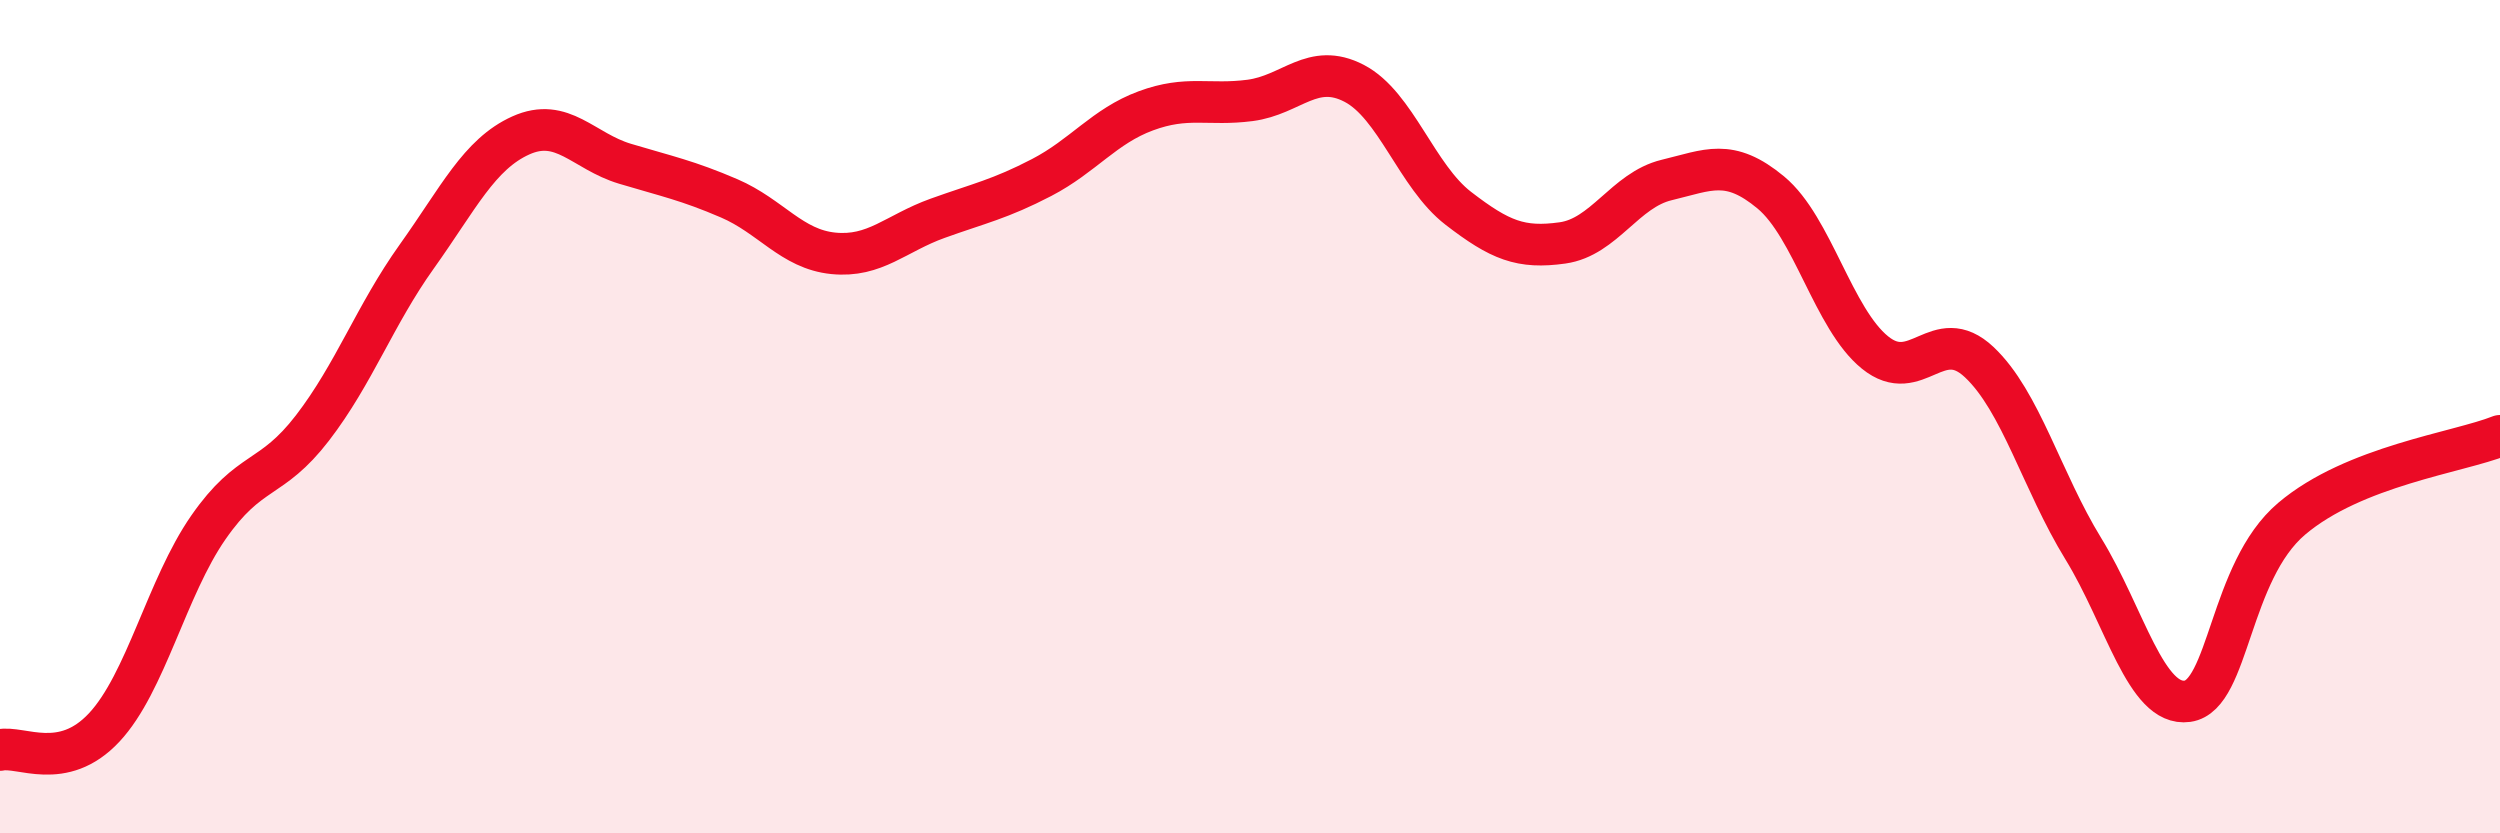 
    <svg width="60" height="20" viewBox="0 0 60 20" xmlns="http://www.w3.org/2000/svg">
      <path
        d="M 0,18 C 0.5,17.89 1.5,18.53 2.5,17.46 C 3.5,16.39 4,14.1 5,12.66 C 6,11.22 6.5,11.57 7.5,10.27 C 8.5,8.97 9,7.56 10,6.16 C 11,4.76 11.5,3.7 12.5,3.25 C 13.5,2.8 14,3.63 15,3.93 C 16,4.23 16.5,4.33 17.5,4.76 C 18.5,5.19 19,5.98 20,6.08 C 21,6.18 21.5,5.6 22.5,5.24 C 23.5,4.88 24,4.78 25,4.26 C 26,3.74 26.5,3.03 27.5,2.66 C 28.5,2.29 29,2.54 30,2.41 C 31,2.28 31.5,1.48 32.5,2 C 33.5,2.52 34,4.23 35,5 C 36,5.77 36.5,5.97 37.5,5.83 C 38.5,5.69 39,4.56 40,4.32 C 41,4.08 41.5,3.79 42.5,4.62 C 43.5,5.45 44,7.65 45,8.46 C 46,9.27 46.5,7.75 47.5,8.69 C 48.5,9.63 49,11.54 50,13.17 C 51,14.8 51.5,16.97 52.5,16.83 C 53.5,16.69 53.5,13.72 55,12.45 C 56.5,11.18 59,10.86 60,10.46L60 20L0 20Z"
        fill="#EB0A25"
        opacity="0.1"
        stroke-linecap="round"
        stroke-linejoin="round"
      />
      <path
        d="M 0,18 C 0.5,17.89 1.5,18.53 2.5,17.46 C 3.5,16.39 4,14.1 5,12.66 C 6,11.22 6.5,11.57 7.5,10.27 C 8.5,8.97 9,7.56 10,6.16 C 11,4.76 11.5,3.7 12.5,3.25 C 13.5,2.8 14,3.63 15,3.93 C 16,4.23 16.5,4.33 17.5,4.76 C 18.5,5.19 19,5.98 20,6.08 C 21,6.18 21.5,5.6 22.5,5.24 C 23.5,4.88 24,4.78 25,4.26 C 26,3.74 26.5,3.03 27.5,2.66 C 28.5,2.29 29,2.54 30,2.41 C 31,2.28 31.5,1.48 32.5,2 C 33.5,2.52 34,4.23 35,5 C 36,5.77 36.5,5.97 37.5,5.83 C 38.5,5.69 39,4.56 40,4.32 C 41,4.08 41.5,3.79 42.5,4.62 C 43.5,5.45 44,7.65 45,8.46 C 46,9.27 46.5,7.75 47.5,8.69 C 48.5,9.63 49,11.54 50,13.17 C 51,14.8 51.5,16.97 52.5,16.83 C 53.5,16.69 53.5,13.72 55,12.45 C 56.5,11.18 59,10.86 60,10.46"
        stroke="#EB0A25"
        stroke-width="1"
        fill="none"
        stroke-linecap="round"
        stroke-linejoin="round"
      />
    </svg>
  